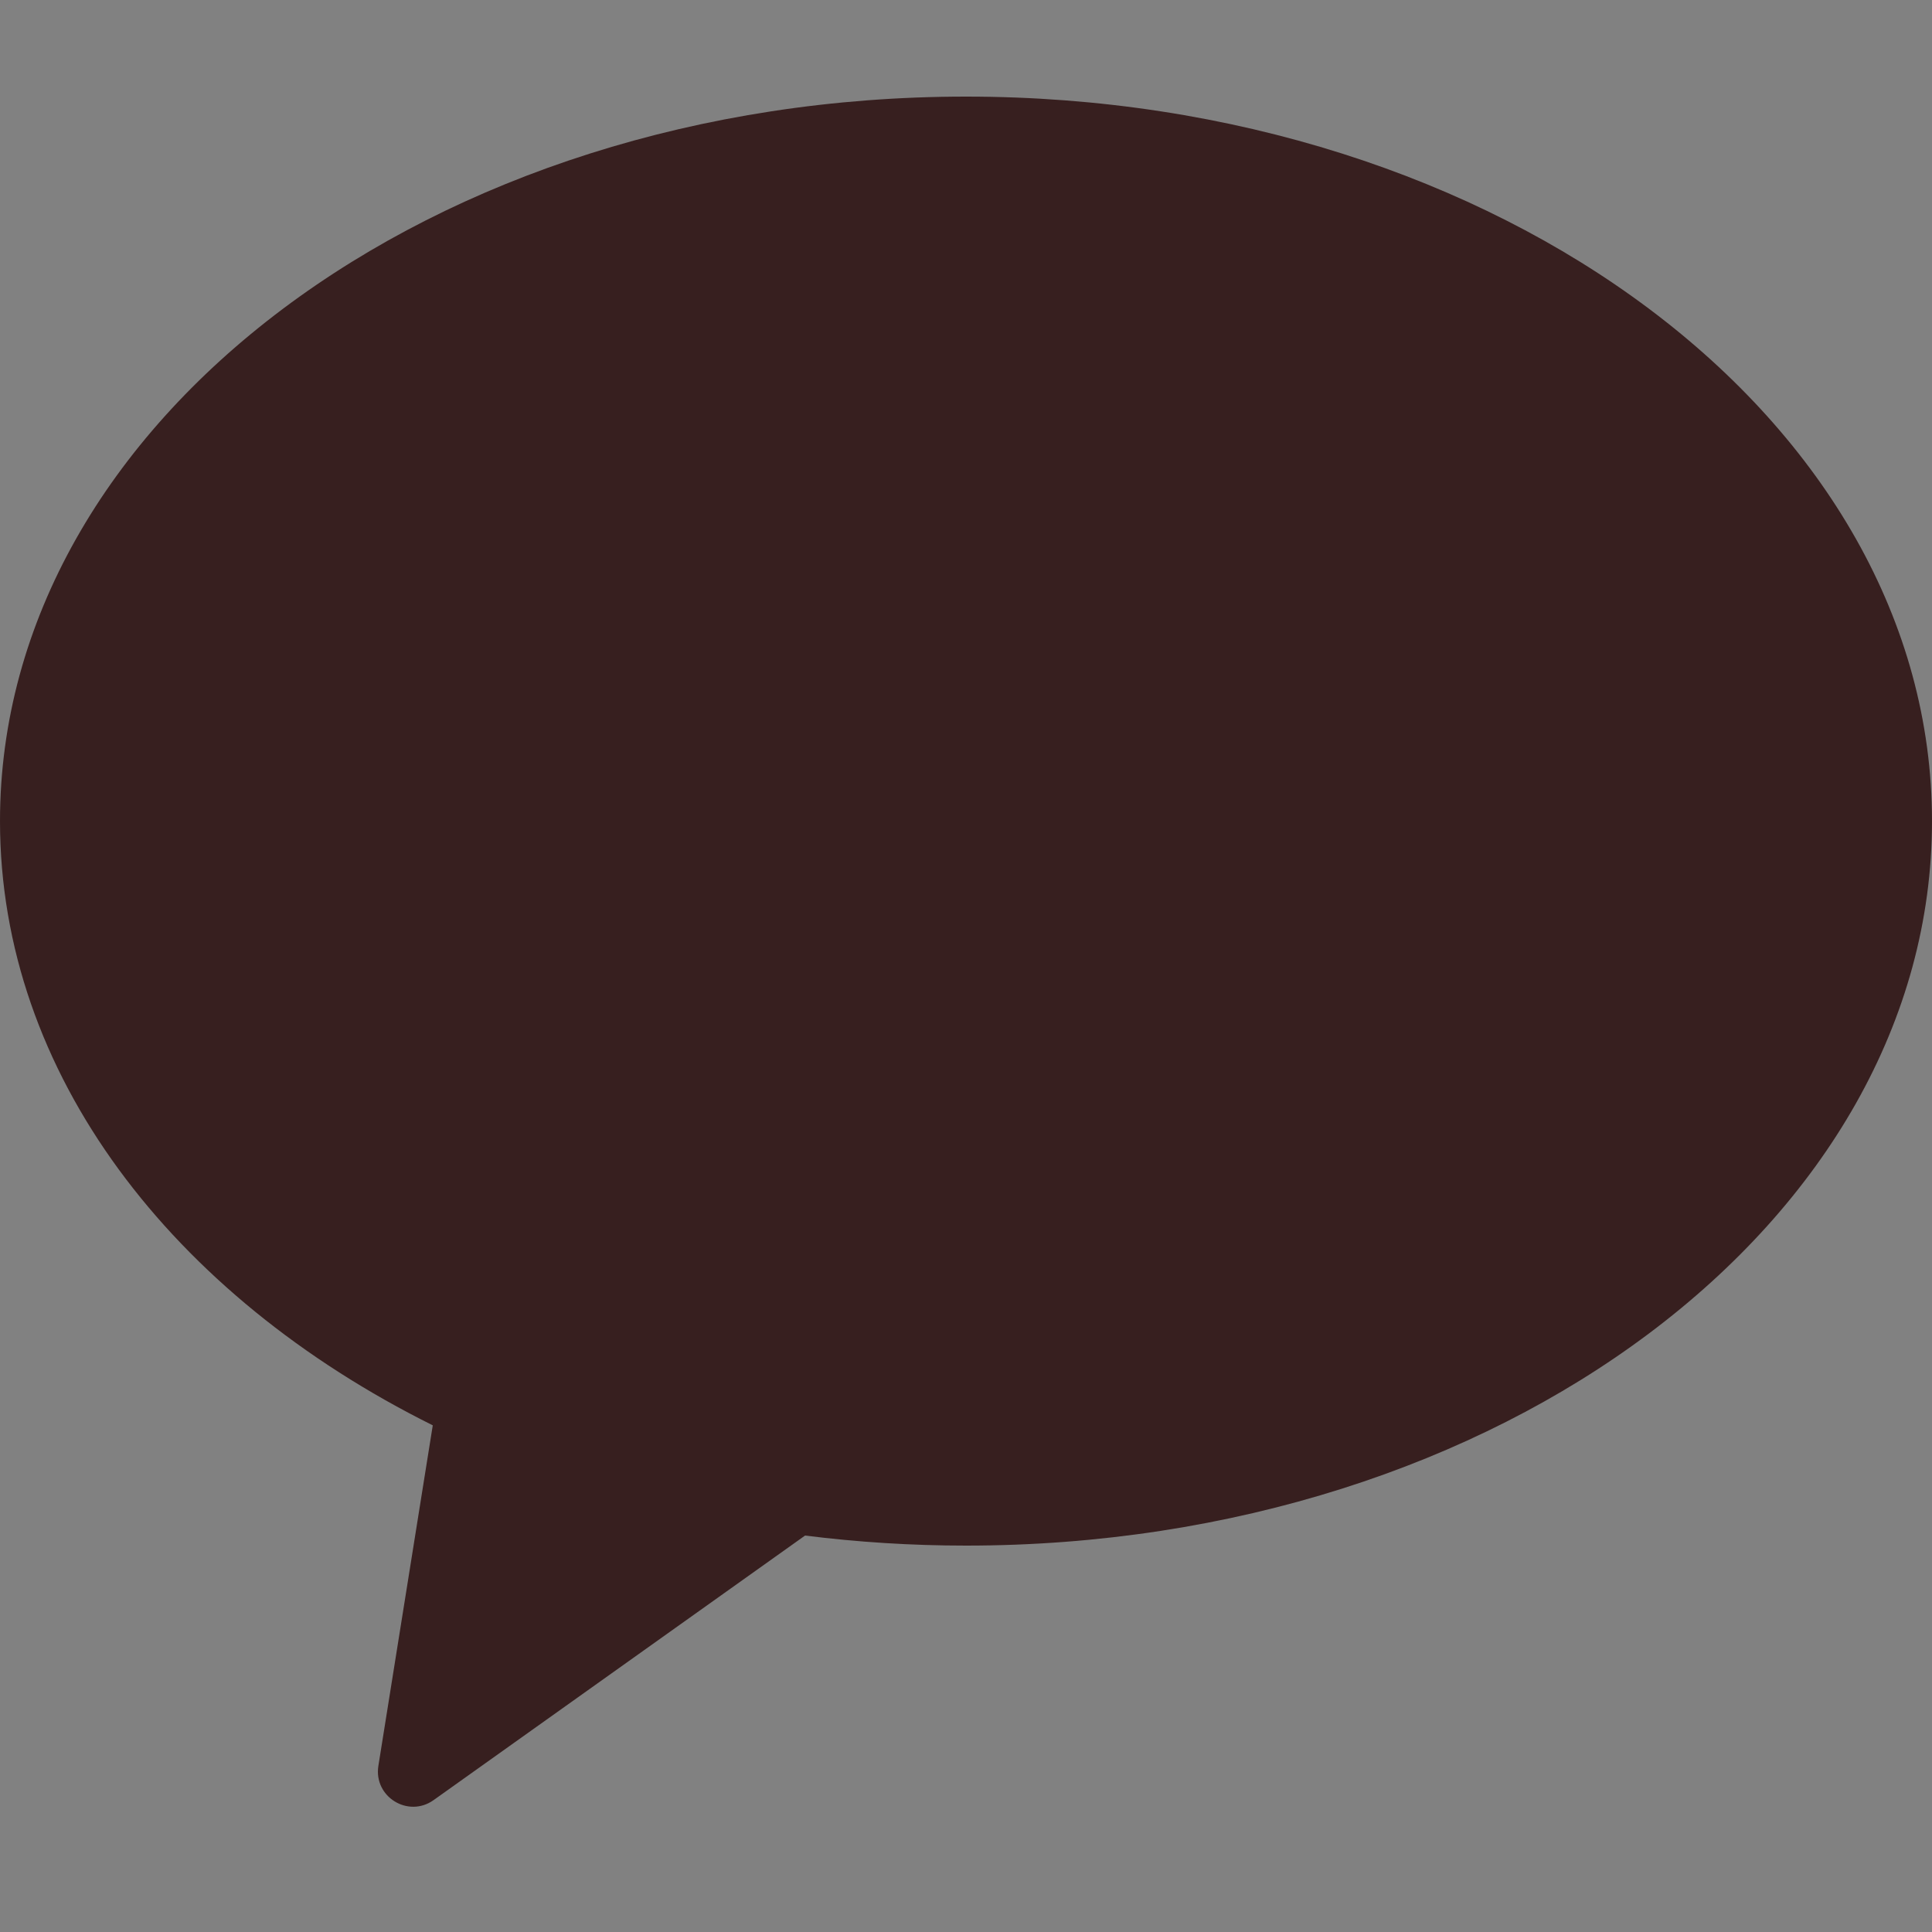 <svg width="20" height="20" viewBox="0 0 20 20" fill="none" xmlns="http://www.w3.org/2000/svg">
<rect x="0" y="0" width="20" height="20" fill="#808080" stroke="none"/>
<rect width="20" height="20" fill="white" fill-opacity="0.01"/>
<path fill-rule="evenodd" clip-rule="evenodd" d="M10 16C15.523 16 20 12.642 20 8.5C20 4.358 15.523 1 10 1C4.477 1 0 4.358 0 8.5C0 11.112 1.78 13.412 4.48 14.755L3.917 18.28C3.866 18.6 4.225 18.822 4.488 18.635L8.334 15.896C8.876 15.964 9.432 16 10 16Z" fill="#371F1F"/>
</svg>
